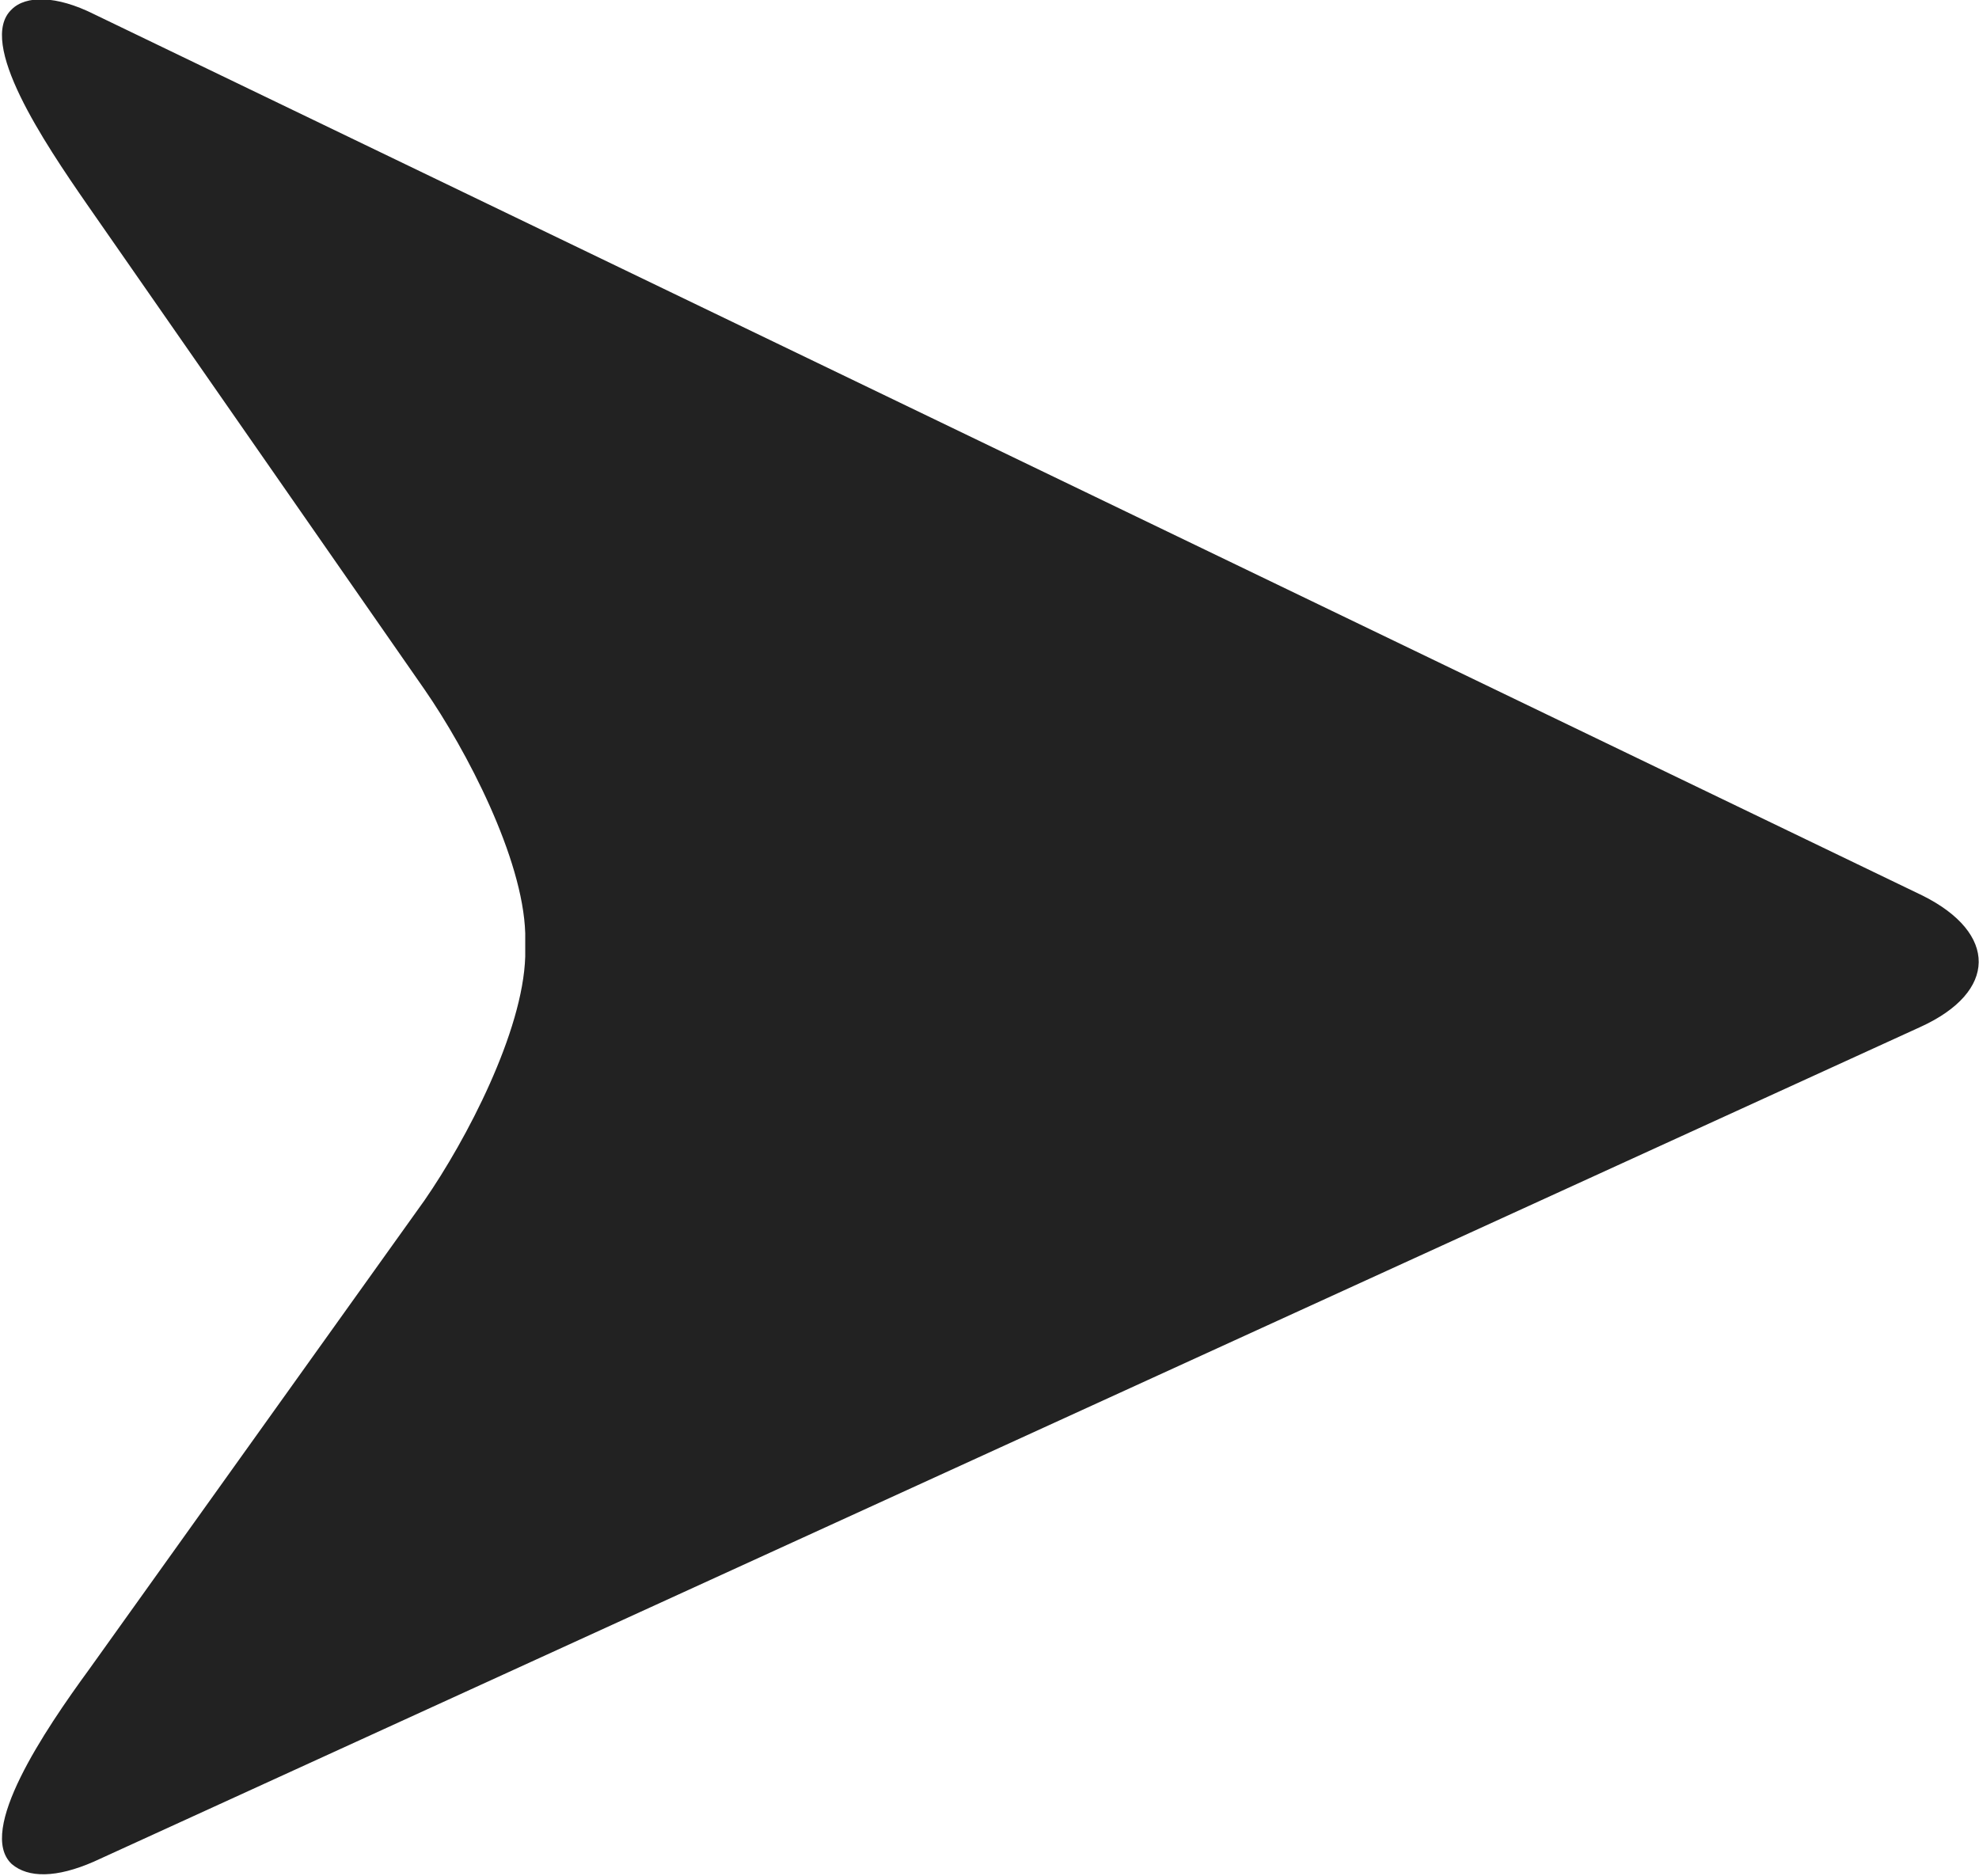 <?xml version="1.0" encoding="utf-8"?>
<!-- Generator: Adobe Illustrator 18.0.0, SVG Export Plug-In . SVG Version: 6.00 Build 0)  -->
<!DOCTYPE svg PUBLIC "-//W3C//DTD SVG 1.1//EN" "http://www.w3.org/Graphics/SVG/1.1/DTD/svg11.dtd">
<svg version="1.1" id="Capa_1" xmlns="http://www.w3.org/2000/svg" xmlns:xlink="http://www.w3.org/1999/xlink" x="0px" y="0px"
	 width="84.4px" height="80px" viewBox="257.8 360 84.4 80" enable-background="new 257.8 360 84.4 80" xml:space="preserve">
<g>
	<path fill="#222222" d="M261.8,360.6c-1.6-0.8-2.9-0.8-3.5-0.2c-1.5,1.4,1.4,5.7,3.2,8.3l14.4,20.7c1.8,2.6,4.2,7.2,4.3,10.4
		c0,0.3,0,0.6,0,1c-0.1,3.2-2.5,7.8-4.3,10.4l-14.3,20c-1.9,2.6-4.8,6.9-3.3,8.3c0.7,0.6,1.9,0.6,3.5-0.1l77.9-35.6
		c3.3-1.5,3.3-4,0.1-5.6L261.8,360.6z"/>
</g>
</svg>
